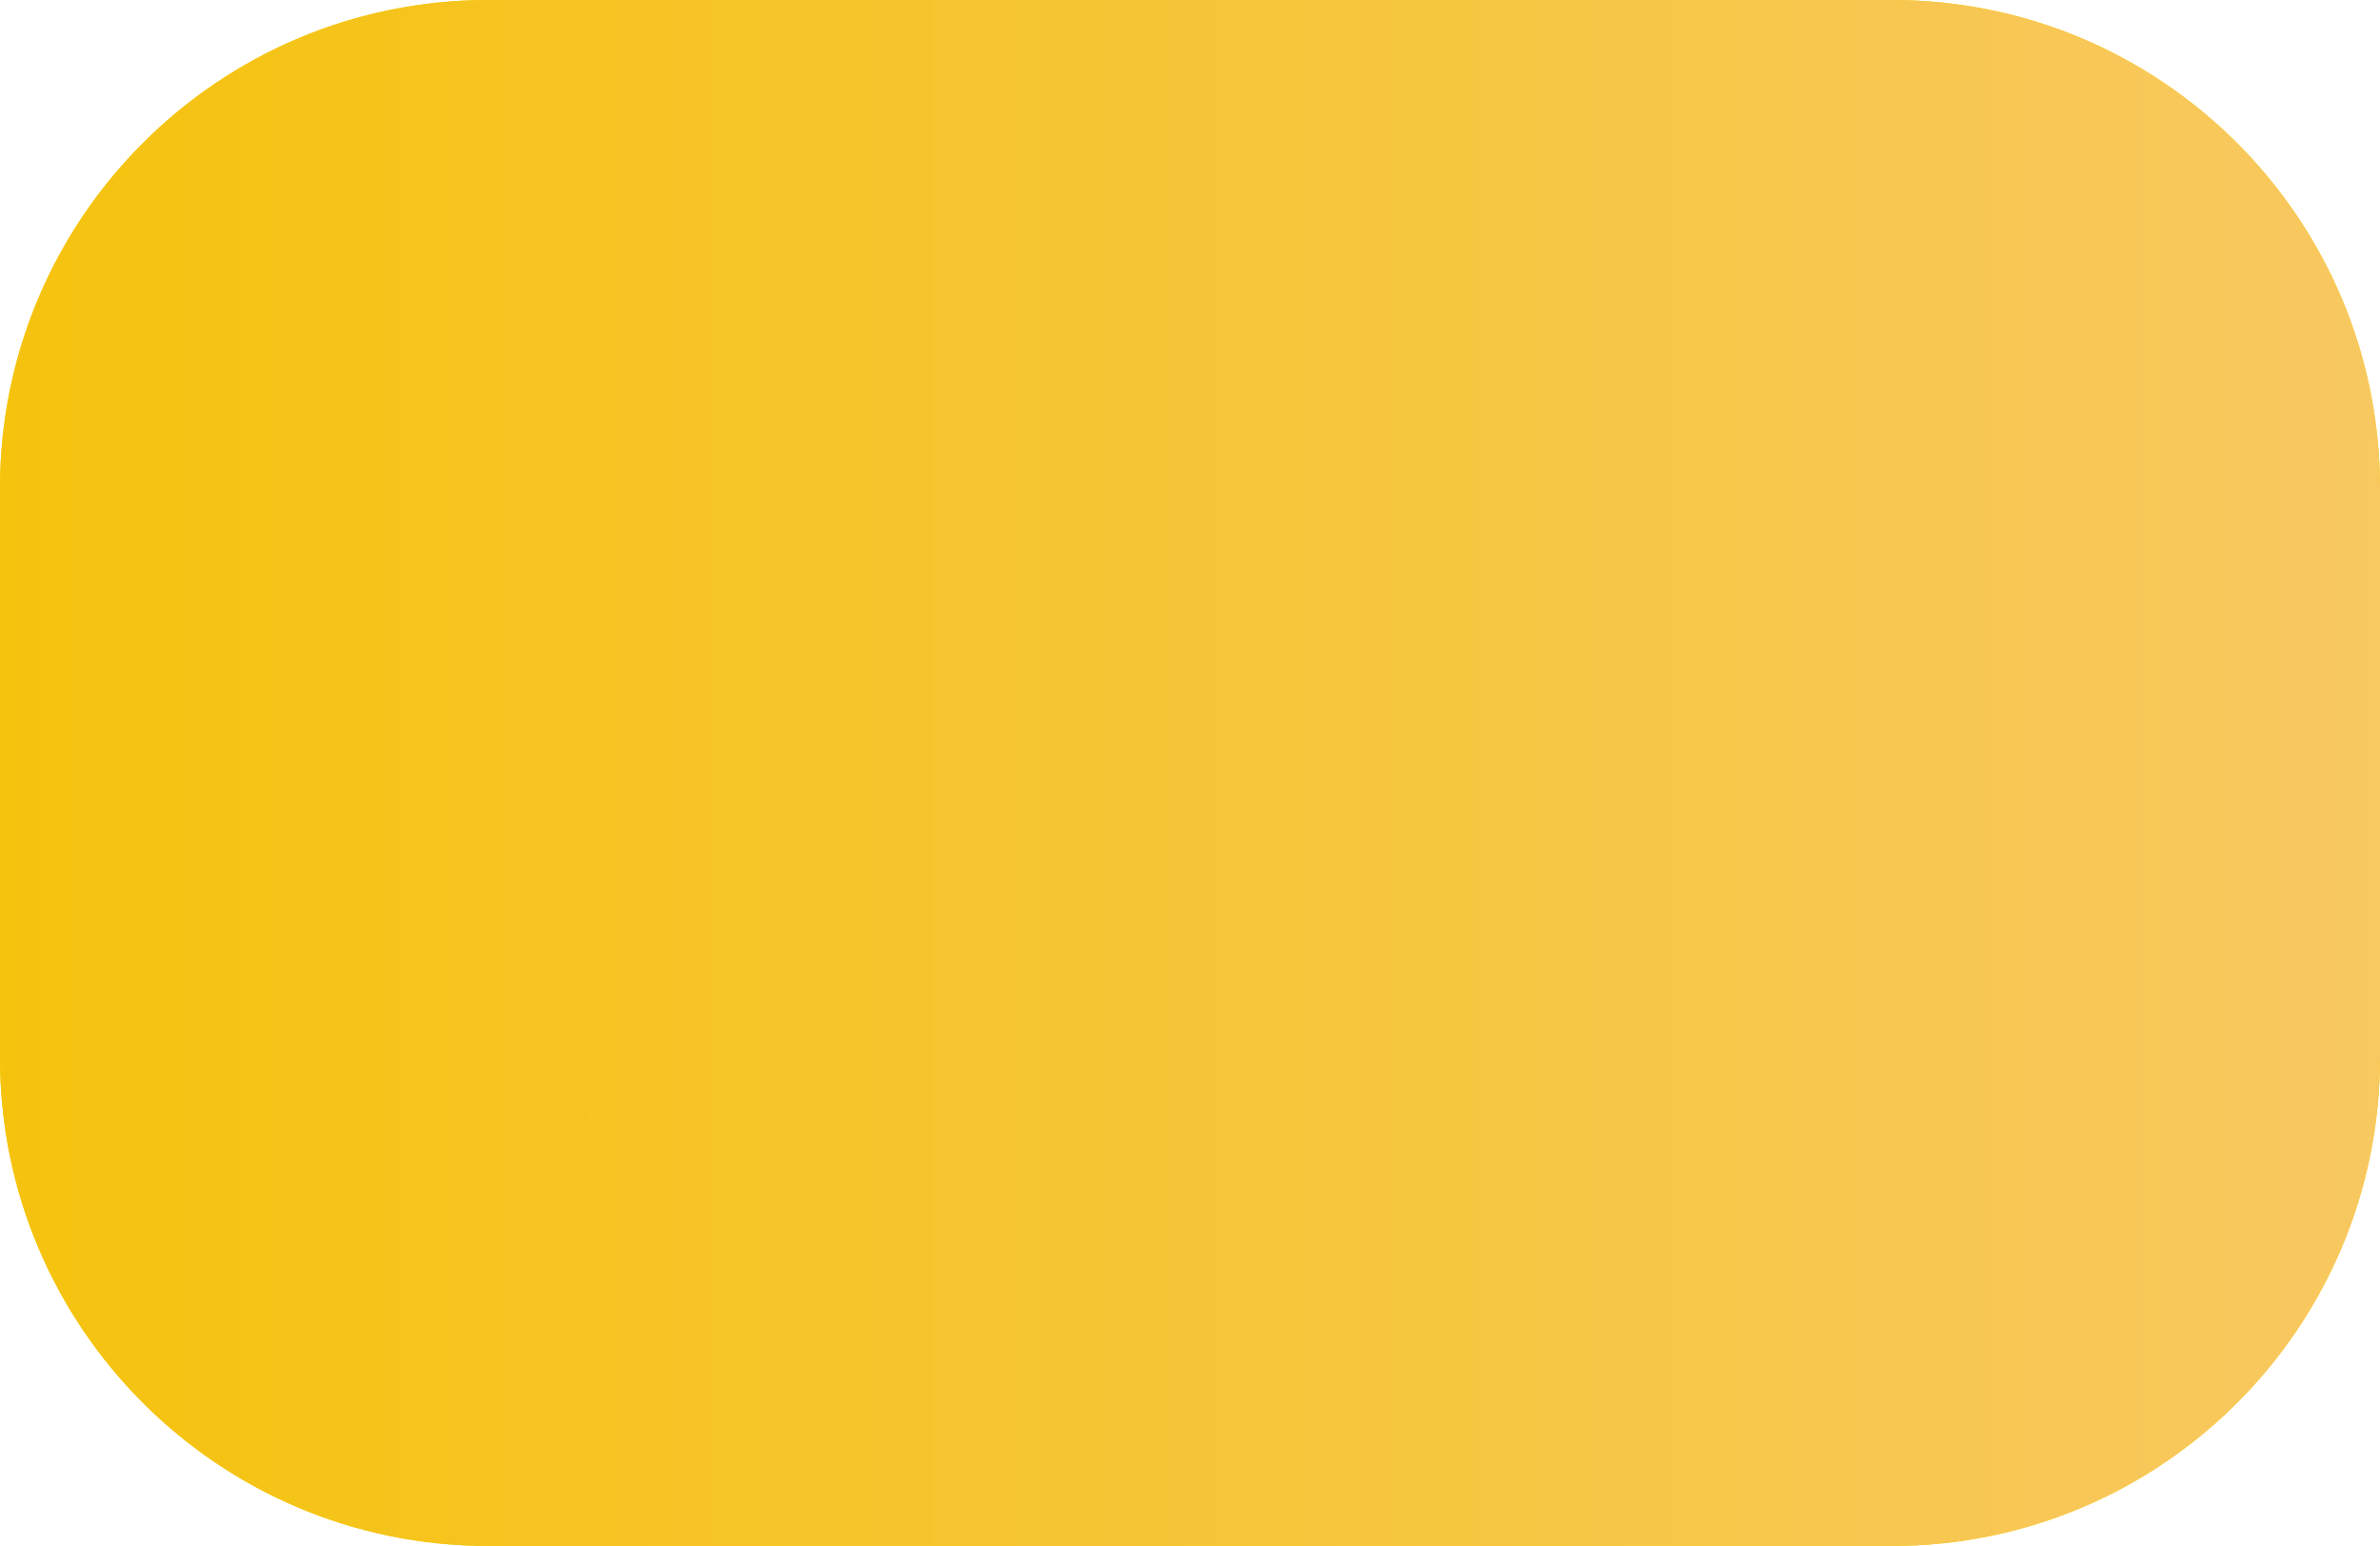 <?xml version="1.0" encoding="UTF-8"?> <svg xmlns="http://www.w3.org/2000/svg" width="117" height="76" viewBox="0 0 117 76" fill="none"><path d="M0 24C0 10.745 10.745 0 24 0H93C106.255 0 117 10.745 117 24V52C117 65.255 106.255 76 93 76H24C10.745 76 0 65.255 0 52V24Z" fill="#FED000"></path><path d="M0 24C0 10.745 10.745 0 24 0H93C106.255 0 117 10.745 117 24V52C117 65.255 106.255 76 93 76H24C10.745 76 0 65.255 0 52V24Z" fill="url(#paint0_linear_2180_99)"></path><defs><linearGradient id="paint0_linear_2180_99" x1="0" y1="38" x2="117" y2="38" gradientUnits="userSpaceOnUse"><stop stop-color="#F5C30E"></stop><stop offset="1" stop-color="#F8C861"></stop></linearGradient></defs></svg> 